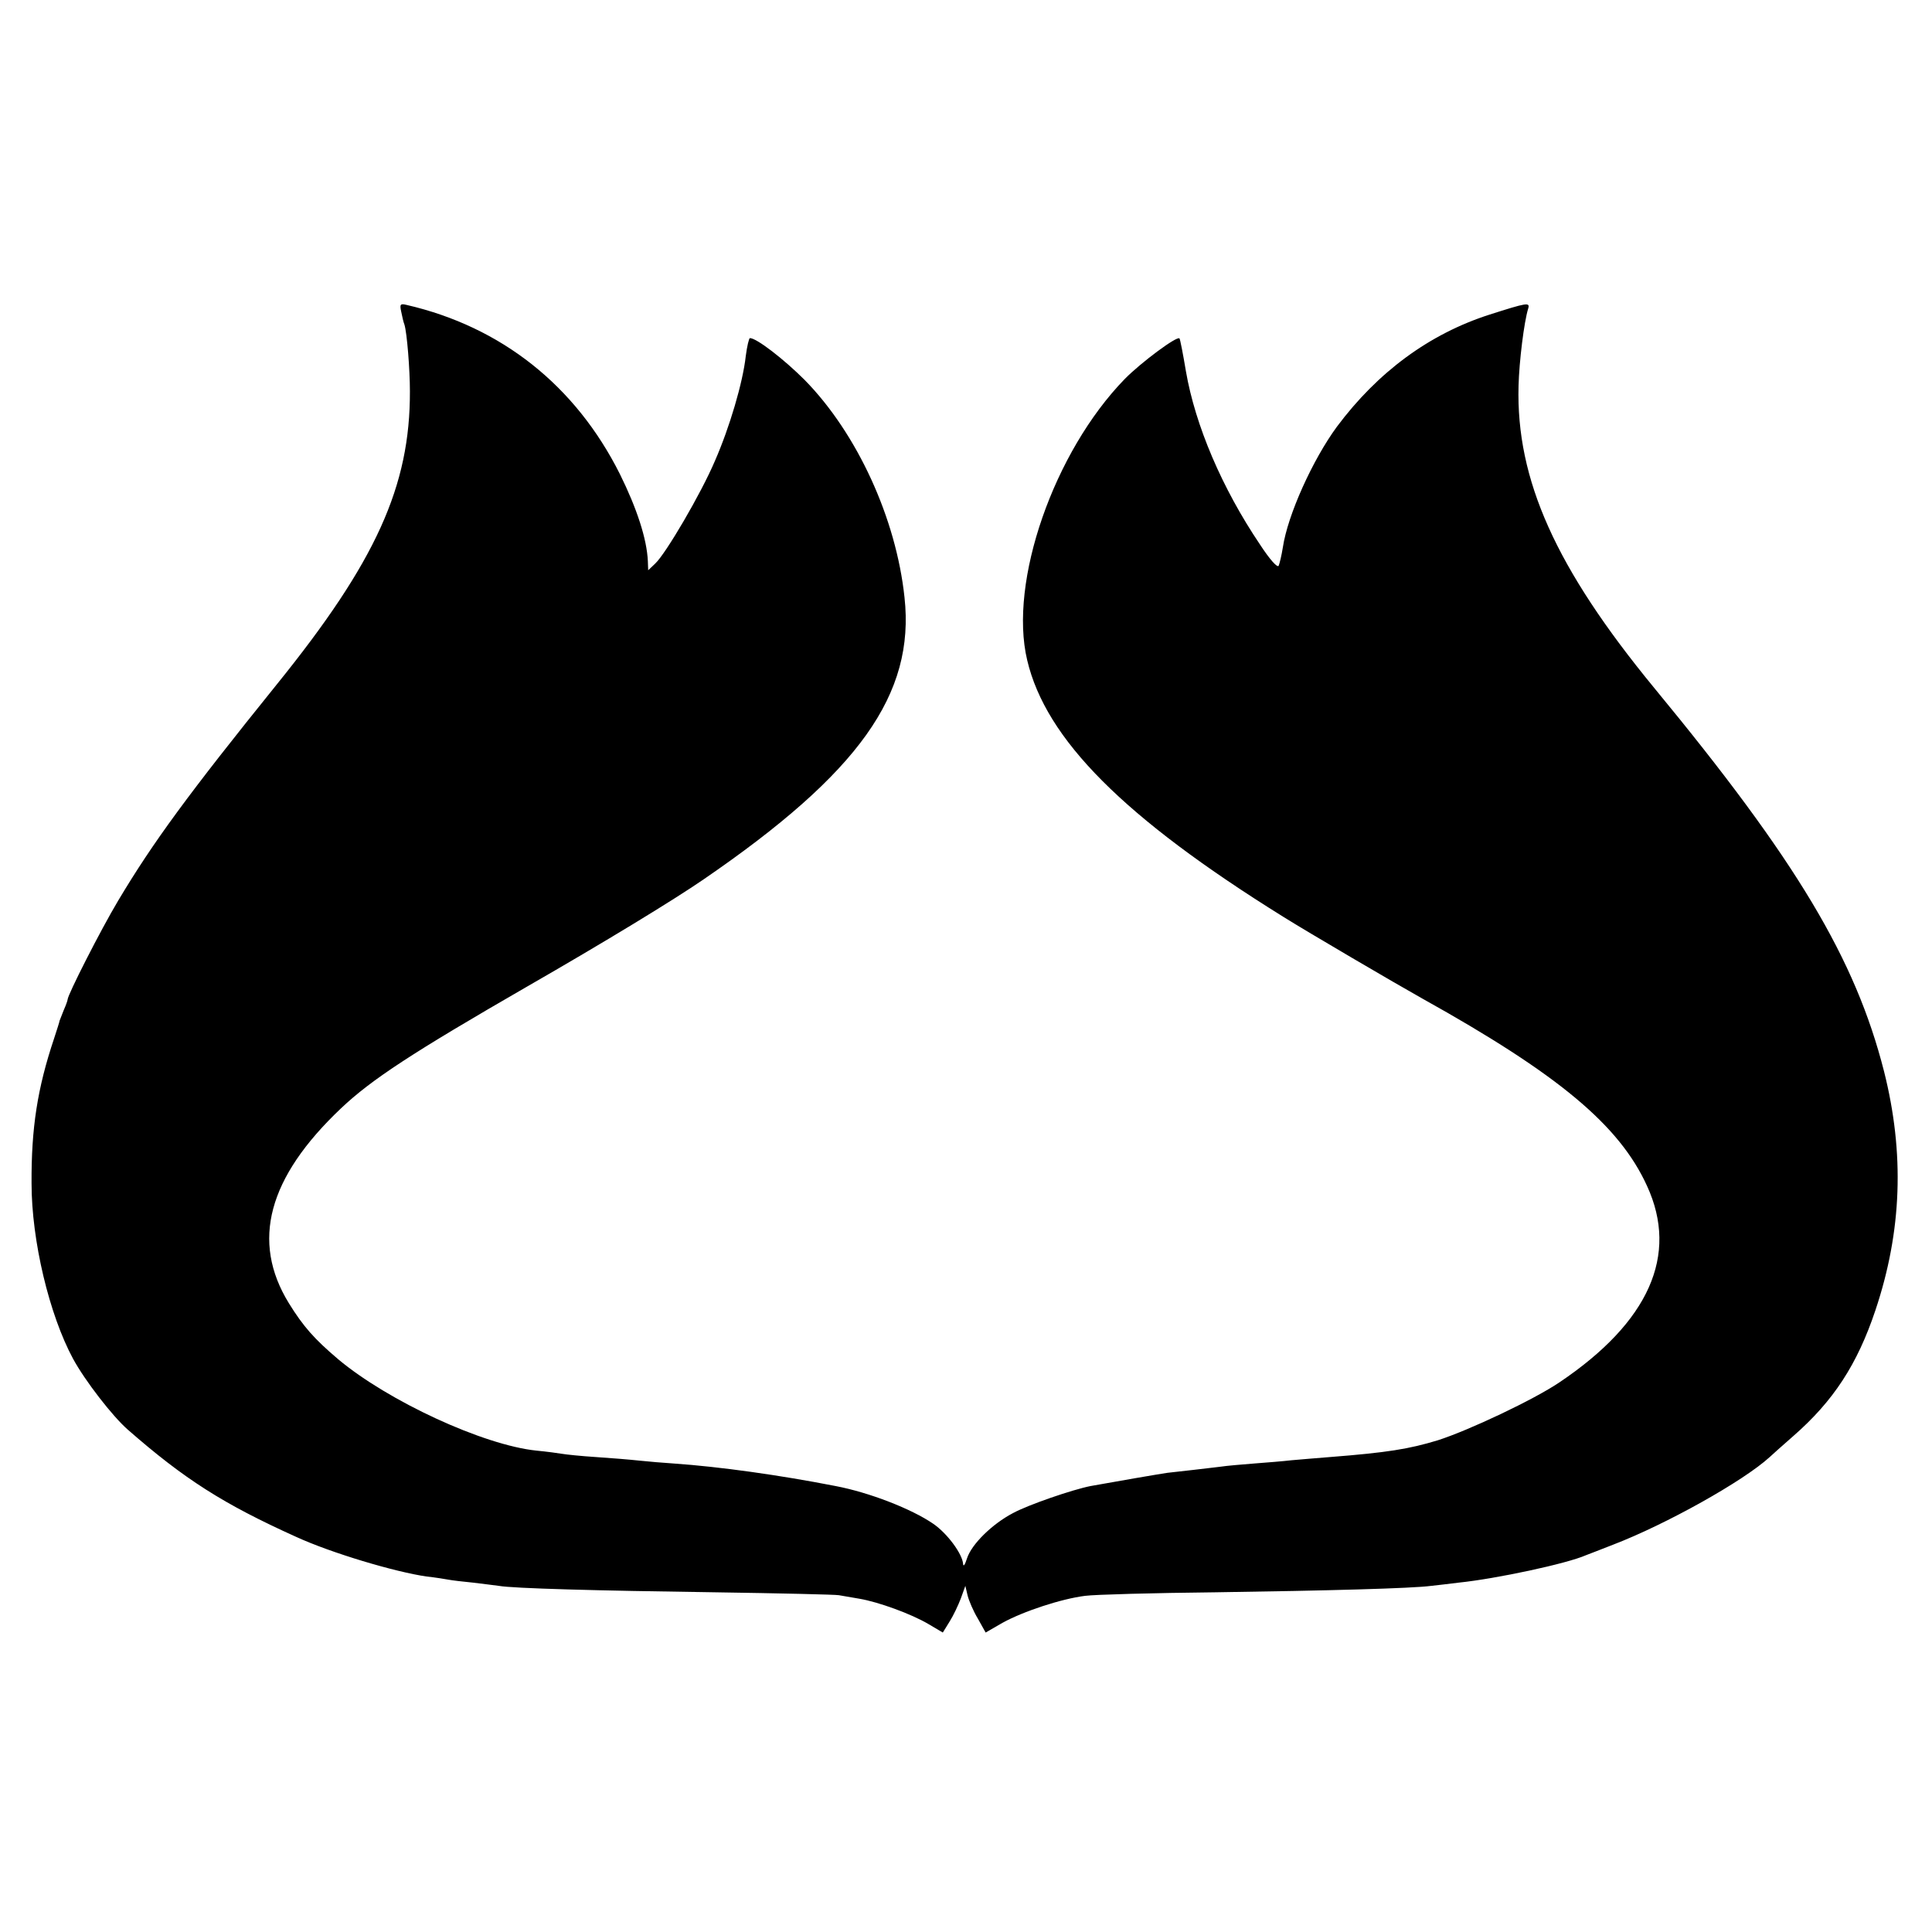 <?xml version="1.0" standalone="no"?>
<!DOCTYPE svg PUBLIC "-//W3C//DTD SVG 20010904//EN"
 "http://www.w3.org/TR/2001/REC-SVG-20010904/DTD/svg10.dtd">
<svg version="1.0" xmlns="http://www.w3.org/2000/svg"
 width="600pt" height="600pt" viewBox="0 0 600 600"
 preserveAspectRatio="xMidYMid meet">
<g transform="translate(0,600) scale(0.1,-0.1)"
fill="#000000" stroke="none">
<path d="M1246 5032 c3 -15 7 -33 10 -40 8 -26 17 -139 17 -207 1 -295 -106
-530 -413 -910 -275 -341 -385 -491 -493 -672 -55 -92 -157 -293 -157 -307 0
-3 -5 -17 -12 -33 -6 -15 -12 -30 -13 -33 0 -3 -8 -27 -17 -55 -52 -155 -71
-279 -70 -450 0 -178 55 -408 129 -545 37 -68 122 -178 170 -220 176 -154 297
-231 523 -333 109 -50 307 -109 405 -123 28 -3 58 -8 69 -10 10 -2 44 -6 75
-9 31 -4 67 -8 80 -10 45 -8 304 -15 671 -20 201 -3 374 -7 385 -9 11 -2 40
-7 64 -11 59 -10 161 -47 215 -79 l44 -26 21 34 c12 19 27 51 35 72 l14 39 7
-30 c4 -16 18 -49 32 -72 l24 -43 52 30 c65 36 184 75 257 84 30 4 213 9 405
11 344 5 611 12 670 20 17 2 55 6 85 10 117 12 336 59 395 85 11 4 49 19 85
33 164 63 404 197 486 272 6 6 39 35 73 65 125 109 199 223 255 390 83 247 91
489 27 743 -89 349 -271 654 -714 1191 -305 371 -429 646 -421 938 2 76 17
198 30 240 6 20 -4 18 -120 -19 -187 -60 -347 -178 -474 -348 -75 -102 -153
-274 -168 -375 -4 -25 -10 -50 -13 -57 -4 -7 -28 20 -58 66 -118 175 -201 370
-230 538 -9 54 -18 100 -20 102 -7 9 -120 -75 -170 -126 -220 -226 -361 -630
-303 -873 58 -246 300 -489 795 -797 75 -47 348 -207 432 -254 422 -235 612
-393 698 -582 99 -215 6 -423 -272 -610 -80 -54 -281 -149 -378 -180 -89 -27
-156 -38 -335 -52 -41 -3 -95 -8 -120 -10 -25 -3 -76 -7 -115 -10 -38 -3 -86
-7 -105 -10 -19 -2 -57 -7 -85 -10 -27 -3 -63 -7 -80 -9 -27 -4 -161 -27 -238
-41 -56 -11 -193 -58 -241 -84 -65 -34 -129 -97 -143 -141 -6 -19 -11 -27 -12
-17 -2 31 -49 95 -93 125 -67 46 -198 97 -303 117 -174 34 -359 60 -503 70
-31 2 -79 6 -107 9 -27 3 -88 8 -134 11 -47 3 -94 8 -105 10 -12 2 -48 7 -80
10 -165 17 -461 154 -616 284 -73 62 -108 101 -153 174 -118 192 -65 390 162
605 95 90 224 174 576 377 242 139 457 270 550 334 483 331 657 575 624 876
-26 245 -147 509 -310 675 -64 64 -149 130 -170 130 -3 0 -9 -25 -13 -56 -9
-82 -50 -221 -96 -326 -43 -101 -152 -287 -185 -318 l-22 -21 -1 28 c-3 69
-34 164 -87 271 -138 275 -368 457 -662 525 -20 5 -22 2 -17 -21z"/>
</g>
</svg>

